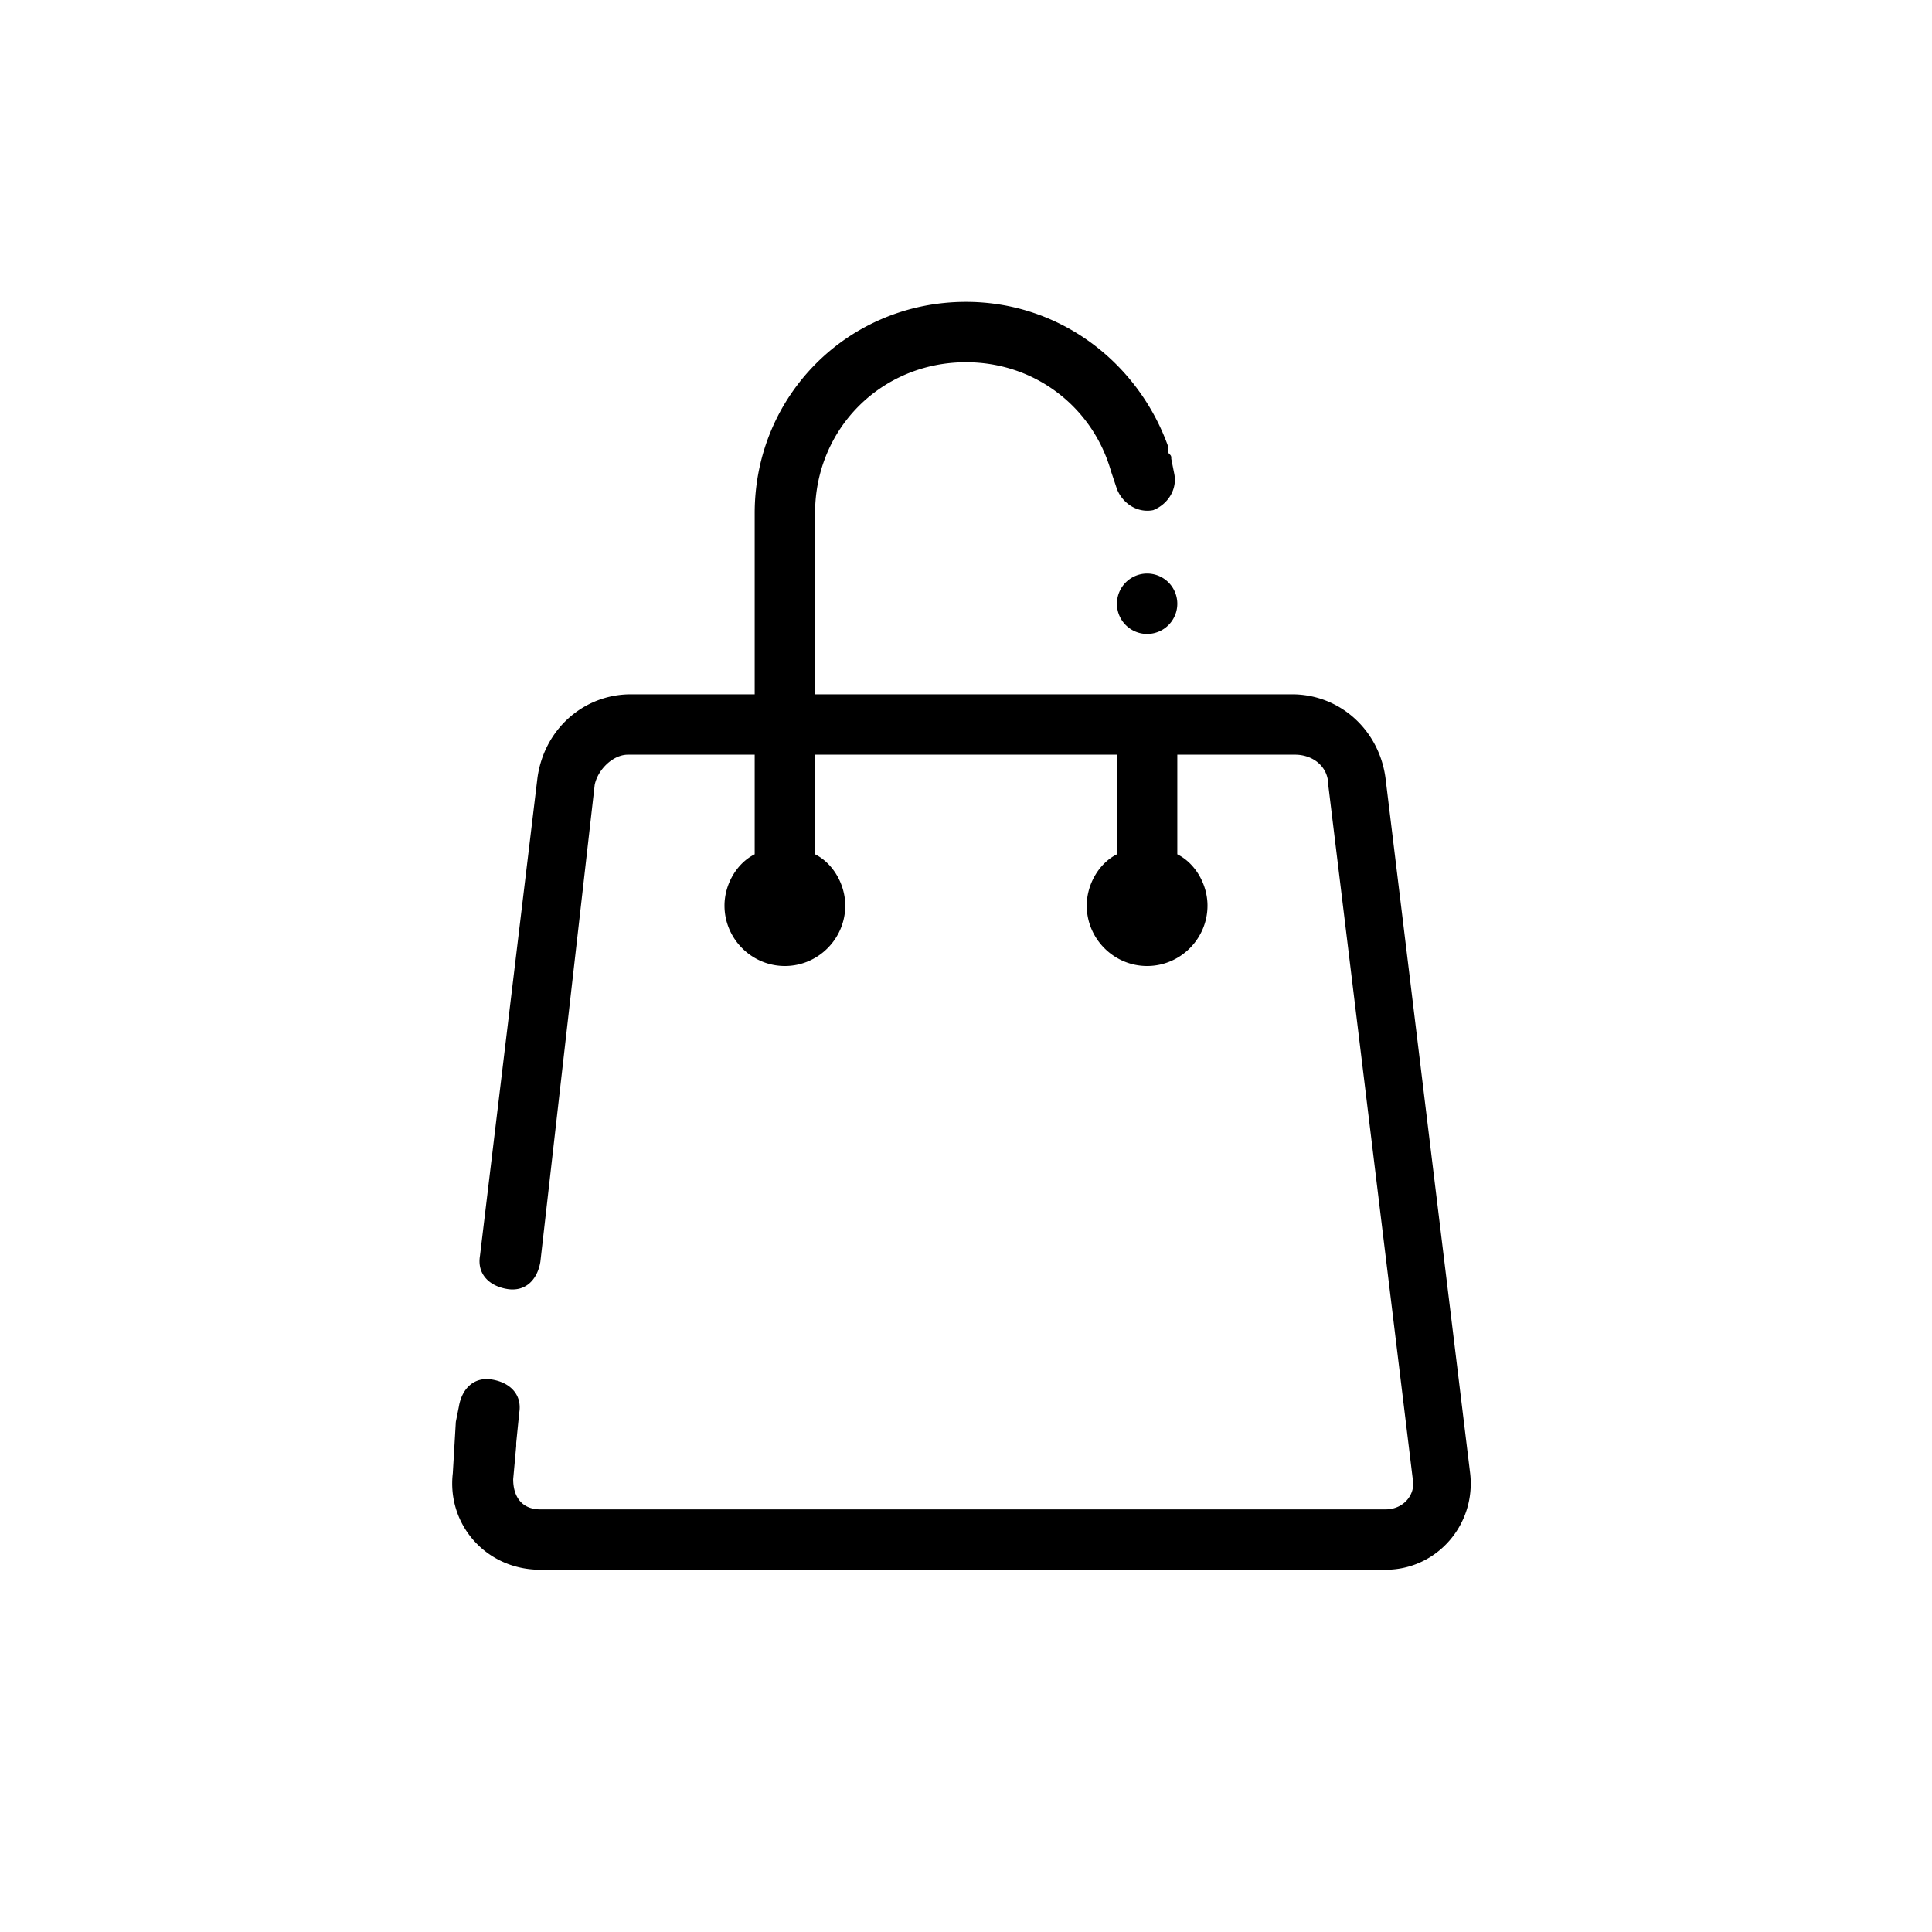 <svg xmlns="http://www.w3.org/2000/svg" width="64" height="64" viewBox="0 0 64 64"><path d="M48.7 48.8l-2.8-23c-.2-1.6-1.5-2.8-3.1-2.8H27v-6c0-2.8 2.2-5 5-5 2.3 0 4.2 1.5 4.8 3.6l.2.6c.2.5.7.8 1.2.7.5-.2.8-.7.7-1.2l-.1-.5c0-.1 0-.1-.1-.2v-.2C37.7 12 35.1 10 32 10c-3.9 0-7 3.1-7 7v6h-4.1c-1.6 0-2.9 1.2-3.1 2.8l-1.9 15.8c-.1.6.3 1 .9 1.1.6.1 1-.3 1.1-.9L19.7 26c.1-.5.6-1 1.1-1H25v3.3c-.6.3-1 1-1 1.7 0 1.1.9 2 2 2s2-.9 2-2c0-.7-.4-1.4-1-1.7V25h10v3.3c-.6.3-1 1-1 1.7 0 1.1.9 2 2 2s2-.9 2-2c0-.7-.4-1.4-1-1.7V25h3.9c.6 0 1.1.4 1.1 1l2.8 23c.1.5-.3 1-.9 1h-28c-.6 0-.9-.4-.9-1l.1-1.1v-.1l.1-1c.1-.6-.3-1-.9-1.1-.6-.1-1 .3-1.1.9l-.1.5-.1 1.7c-.2 1.7 1.1 3.2 2.9 3.2h28c1.7 0 3-1.5 2.8-3.2zM37 20a1 1 0 1 0 2 0 1 1 0 1 0-2 0z"/></svg>
